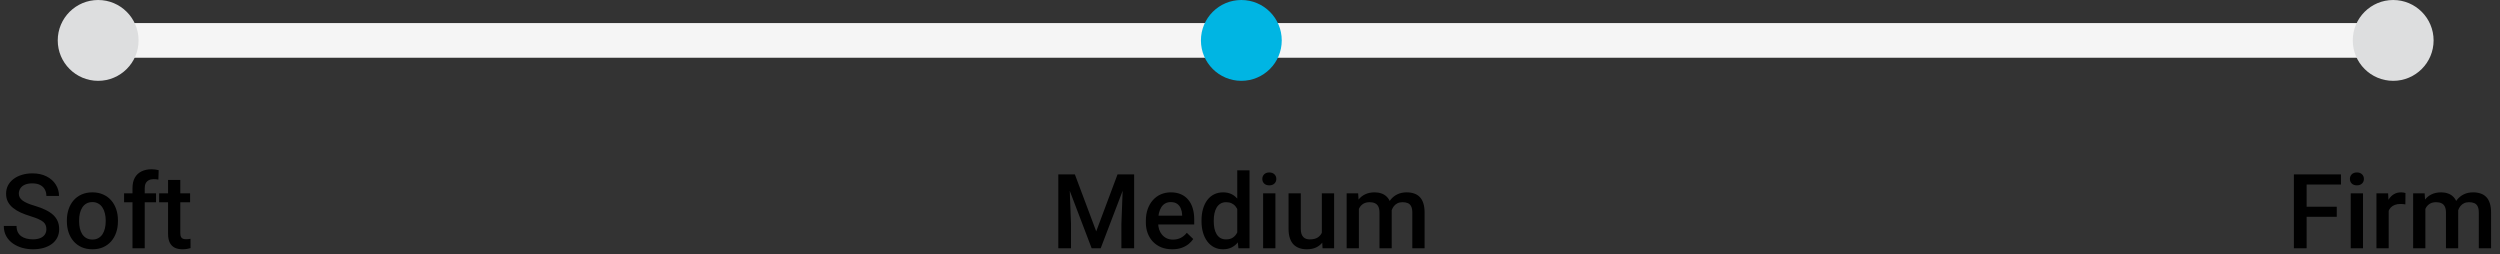 <?xml version="1.0" encoding="UTF-8"?> <svg xmlns="http://www.w3.org/2000/svg" fill="none" viewBox="0 0 433 44" height="44" width="433"><rect x="0" y="0" width="433" height="44" fill="#333333" stroke="none"/><rect fill="#F5F5F5" rx="3" height="6" width="400" y="4" x="16"></rect><circle fill="#DDDEDF" r="7" cy="7" cx="17"></circle><path fill="black" d="M8.033 39.704C8.033 39.44 7.992 39.206 7.91 39.001C7.834 38.796 7.696 38.608 7.497 38.438C7.298 38.269 7.017 38.105 6.653 37.946C6.296 37.782 5.839 37.615 5.282 37.445C4.673 37.258 4.11 37.05 3.595 36.821C3.085 36.587 2.64 36.317 2.259 36.013C1.878 35.702 1.582 35.348 1.371 34.949C1.16 34.545 1.055 34.079 1.055 33.552C1.055 33.03 1.163 32.556 1.38 32.128C1.603 31.7 1.916 31.331 2.32 31.02C2.73 30.704 3.214 30.461 3.771 30.291C4.327 30.115 4.942 30.027 5.616 30.027C6.565 30.027 7.383 30.203 8.068 30.555C8.76 30.906 9.29 31.378 9.659 31.97C10.034 32.562 10.222 33.215 10.222 33.93H8.033C8.033 33.508 7.942 33.136 7.761 32.813C7.585 32.485 7.315 32.227 6.952 32.04C6.595 31.852 6.141 31.759 5.59 31.759C5.068 31.759 4.635 31.838 4.289 31.996C3.943 32.154 3.686 32.368 3.516 32.638C3.346 32.907 3.261 33.212 3.261 33.552C3.261 33.792 3.316 34.012 3.428 34.211C3.539 34.404 3.709 34.586 3.938 34.756C4.166 34.92 4.453 35.075 4.799 35.222C5.145 35.368 5.552 35.509 6.021 35.644C6.729 35.855 7.348 36.089 7.875 36.347C8.402 36.599 8.842 36.886 9.193 37.208C9.545 37.53 9.809 37.897 9.984 38.307C10.16 38.711 10.248 39.171 10.248 39.687C10.248 40.226 10.14 40.712 9.923 41.145C9.706 41.573 9.396 41.94 8.991 42.244C8.593 42.543 8.112 42.774 7.55 42.938C6.993 43.097 6.372 43.176 5.687 43.176C5.071 43.176 4.465 43.094 3.867 42.93C3.275 42.766 2.736 42.517 2.25 42.183C1.764 41.843 1.377 41.421 1.09 40.917C0.803 40.407 0.659 39.812 0.659 39.133H2.865C2.865 39.549 2.936 39.903 3.076 40.196C3.223 40.489 3.425 40.73 3.683 40.917C3.94 41.099 4.239 41.233 4.579 41.321C4.925 41.409 5.294 41.453 5.687 41.453C6.202 41.453 6.633 41.38 6.979 41.233C7.33 41.087 7.594 40.882 7.77 40.618C7.945 40.355 8.033 40.05 8.033 39.704ZM11.584 38.351V38.148C11.584 37.463 11.684 36.827 11.883 36.241C12.082 35.649 12.369 35.137 12.744 34.703C13.125 34.264 13.588 33.924 14.133 33.684C14.684 33.438 15.305 33.315 15.996 33.315C16.693 33.315 17.314 33.438 17.859 33.684C18.41 33.924 18.876 34.264 19.257 34.703C19.638 35.137 19.928 35.649 20.127 36.241C20.326 36.827 20.426 37.463 20.426 38.148V38.351C20.426 39.036 20.326 39.672 20.127 40.258C19.928 40.844 19.638 41.356 19.257 41.796C18.876 42.23 18.413 42.569 17.868 42.815C17.323 43.056 16.705 43.176 16.014 43.176C15.316 43.176 14.692 43.056 14.142 42.815C13.597 42.569 13.134 42.23 12.753 41.796C12.372 41.356 12.082 40.844 11.883 40.258C11.684 39.672 11.584 39.036 11.584 38.351ZM13.702 38.148V38.351C13.702 38.778 13.746 39.183 13.834 39.563C13.922 39.944 14.06 40.278 14.247 40.565C14.435 40.852 14.675 41.078 14.968 41.242C15.261 41.406 15.609 41.488 16.014 41.488C16.406 41.488 16.746 41.406 17.033 41.242C17.326 41.078 17.566 40.852 17.754 40.565C17.941 40.278 18.079 39.944 18.167 39.563C18.261 39.183 18.308 38.778 18.308 38.351V38.148C18.308 37.727 18.261 37.328 18.167 36.953C18.079 36.572 17.939 36.235 17.745 35.942C17.558 35.649 17.317 35.421 17.024 35.257C16.737 35.087 16.395 35.002 15.996 35.002C15.598 35.002 15.252 35.087 14.959 35.257C14.672 35.421 14.435 35.649 14.247 35.942C14.06 36.235 13.922 36.572 13.834 36.953C13.746 37.328 13.702 37.727 13.702 38.148ZM25.066 43H22.948V32.576C22.948 31.867 23.08 31.273 23.344 30.792C23.613 30.306 23.997 29.939 24.495 29.693C24.993 29.441 25.582 29.315 26.262 29.315C26.473 29.315 26.681 29.33 26.886 29.359C27.091 29.383 27.29 29.421 27.483 29.474L27.431 31.108C27.314 31.079 27.185 31.059 27.044 31.047C26.909 31.035 26.763 31.029 26.605 31.029C26.282 31.029 26.004 31.091 25.77 31.214C25.541 31.331 25.365 31.504 25.242 31.732C25.125 31.961 25.066 32.242 25.066 32.576V43ZM27.026 33.49V35.037H21.489V33.49H27.026ZM32.924 33.49V35.037H27.562V33.49H32.924ZM29.109 31.161H31.227V40.372C31.227 40.665 31.269 40.891 31.351 41.049C31.439 41.201 31.559 41.304 31.711 41.356C31.863 41.409 32.042 41.435 32.247 41.435C32.394 41.435 32.534 41.427 32.669 41.409C32.804 41.392 32.912 41.374 32.994 41.356L33.003 42.974C32.827 43.026 32.622 43.073 32.388 43.114C32.159 43.155 31.895 43.176 31.597 43.176C31.11 43.176 30.68 43.091 30.305 42.921C29.93 42.745 29.637 42.461 29.426 42.068C29.215 41.676 29.109 41.154 29.109 40.504V31.161Z"></path><circle fill="#00B5E3" r="7" cy="7" cx="215"></circle><path fill="black" d="M184.197 30.203H186.166L189.866 40.073L193.558 30.203H195.526L190.64 43H189.075L184.197 30.203ZM183.301 30.203H185.173L185.498 38.746V43H183.301V30.203ZM194.551 30.203H196.432V43H194.226V38.746L194.551 30.203ZM203.032 43.176C202.329 43.176 201.693 43.062 201.125 42.833C200.562 42.599 200.082 42.273 199.684 41.857C199.291 41.441 198.989 40.952 198.778 40.39C198.567 39.827 198.462 39.221 198.462 38.57V38.219C198.462 37.475 198.57 36.801 198.787 36.197C199.004 35.594 199.306 35.078 199.692 34.65C200.079 34.217 200.536 33.886 201.063 33.657C201.591 33.429 202.162 33.315 202.777 33.315C203.457 33.315 204.052 33.429 204.562 33.657C205.071 33.886 205.493 34.208 205.827 34.624C206.167 35.034 206.419 35.523 206.583 36.092C206.753 36.66 206.838 37.287 206.838 37.973V38.878H199.49V37.357H204.746V37.19C204.734 36.81 204.658 36.452 204.518 36.118C204.383 35.784 204.175 35.515 203.894 35.31C203.612 35.105 203.237 35.002 202.769 35.002C202.417 35.002 202.104 35.078 201.828 35.23C201.559 35.377 201.333 35.591 201.151 35.872C200.97 36.153 200.829 36.493 200.729 36.892C200.636 37.284 200.589 37.727 200.589 38.219V38.57C200.589 38.986 200.645 39.373 200.756 39.73C200.873 40.082 201.043 40.39 201.266 40.653C201.488 40.917 201.758 41.125 202.074 41.277C202.391 41.424 202.751 41.497 203.155 41.497C203.665 41.497 204.119 41.395 204.518 41.19C204.916 40.984 205.262 40.694 205.555 40.319L206.671 41.4C206.466 41.699 206.199 41.986 205.871 42.262C205.543 42.531 205.142 42.751 204.667 42.921C204.198 43.091 203.653 43.176 203.032 43.176ZM214.291 41.031V29.5H216.418V43H214.493L214.291 41.031ZM208.104 38.351V38.166C208.104 37.445 208.188 36.789 208.358 36.197C208.528 35.6 208.774 35.087 209.097 34.659C209.419 34.226 209.812 33.895 210.274 33.666C210.737 33.432 211.259 33.315 211.839 33.315C212.413 33.315 212.917 33.426 213.351 33.648C213.784 33.871 214.153 34.19 214.458 34.606C214.763 35.017 215.006 35.509 215.188 36.083C215.369 36.651 215.498 37.284 215.574 37.981V38.57C215.498 39.25 215.369 39.871 215.188 40.434C215.006 40.996 214.763 41.482 214.458 41.893C214.153 42.303 213.781 42.619 213.342 42.842C212.908 43.065 212.401 43.176 211.821 43.176C211.247 43.176 210.729 43.056 210.266 42.815C209.809 42.575 209.419 42.238 209.097 41.805C208.774 41.371 208.528 40.861 208.358 40.275C208.188 39.684 208.104 39.042 208.104 38.351ZM210.222 38.166V38.351C210.222 38.784 210.26 39.188 210.336 39.563C210.418 39.938 210.544 40.27 210.714 40.557C210.884 40.838 211.104 41.06 211.373 41.225C211.648 41.383 211.977 41.462 212.357 41.462C212.838 41.462 213.233 41.356 213.544 41.145C213.854 40.935 214.098 40.65 214.273 40.293C214.455 39.93 214.578 39.525 214.643 39.08V37.489C214.607 37.144 214.534 36.821 214.423 36.523C214.317 36.224 214.174 35.963 213.992 35.74C213.811 35.512 213.585 35.336 213.315 35.213C213.052 35.084 212.738 35.02 212.375 35.02C211.988 35.02 211.66 35.102 211.391 35.266C211.121 35.43 210.898 35.655 210.723 35.942C210.553 36.23 210.427 36.563 210.345 36.944C210.263 37.325 210.222 37.732 210.222 38.166ZM220.9 33.49V43H218.773V33.49H220.9ZM218.633 30.994C218.633 30.672 218.738 30.405 218.949 30.194C219.166 29.977 219.465 29.869 219.846 29.869C220.221 29.869 220.517 29.977 220.733 30.194C220.95 30.405 221.059 30.672 221.059 30.994C221.059 31.311 220.95 31.574 220.733 31.785C220.517 31.996 220.221 32.102 219.846 32.102C219.465 32.102 219.166 31.996 218.949 31.785C218.738 31.574 218.633 31.311 218.633 30.994ZM228.942 40.759V33.49H231.069V43H229.065L228.942 40.759ZM229.241 38.781L229.953 38.764C229.953 39.402 229.883 39.991 229.742 40.53C229.602 41.063 229.385 41.529 229.092 41.928C228.799 42.32 228.424 42.628 227.967 42.851C227.51 43.067 226.962 43.176 226.323 43.176C225.86 43.176 225.436 43.108 225.049 42.974C224.662 42.839 224.328 42.631 224.047 42.35C223.771 42.068 223.558 41.702 223.405 41.251C223.253 40.8 223.177 40.261 223.177 39.634V33.49H225.295V39.651C225.295 39.997 225.336 40.287 225.418 40.522C225.5 40.75 225.611 40.935 225.752 41.075C225.893 41.216 226.057 41.315 226.244 41.374C226.432 41.433 226.631 41.462 226.842 41.462C227.445 41.462 227.92 41.345 228.266 41.11C228.617 40.87 228.866 40.548 229.013 40.144C229.165 39.739 229.241 39.285 229.241 38.781ZM235.358 35.424V43H233.24V33.49H235.235L235.358 35.424ZM235.016 37.894L234.295 37.885C234.295 37.228 234.377 36.622 234.541 36.065C234.705 35.509 234.945 35.025 235.262 34.615C235.578 34.199 235.971 33.88 236.439 33.657C236.914 33.429 237.462 33.315 238.083 33.315C238.517 33.315 238.912 33.379 239.27 33.508C239.633 33.631 239.946 33.827 240.21 34.097C240.479 34.366 240.685 34.712 240.825 35.134C240.972 35.556 241.045 36.065 241.045 36.663V43H238.927V36.848C238.927 36.385 238.856 36.022 238.716 35.758C238.581 35.494 238.385 35.307 238.127 35.195C237.875 35.078 237.573 35.02 237.222 35.02C236.823 35.02 236.483 35.096 236.202 35.248C235.927 35.4 235.701 35.608 235.525 35.872C235.35 36.136 235.221 36.44 235.139 36.786C235.057 37.132 235.016 37.501 235.016 37.894ZM240.913 37.331L239.92 37.551C239.92 36.977 239.999 36.435 240.157 35.925C240.321 35.409 240.559 34.958 240.869 34.571C241.186 34.179 241.575 33.871 242.038 33.648C242.501 33.426 243.031 33.315 243.629 33.315C244.115 33.315 244.549 33.382 244.93 33.517C245.316 33.645 245.645 33.851 245.914 34.132C246.184 34.413 246.389 34.779 246.529 35.23C246.67 35.676 246.74 36.215 246.74 36.848V43H244.613V36.839C244.613 36.358 244.543 35.986 244.402 35.723C244.268 35.459 244.074 35.277 243.822 35.178C243.57 35.072 243.269 35.02 242.917 35.02C242.589 35.02 242.299 35.081 242.047 35.204C241.801 35.321 241.593 35.488 241.423 35.705C241.253 35.916 241.124 36.159 241.036 36.435C240.954 36.71 240.913 37.009 240.913 37.331Z"></path><circle fill="#DDDEDF" r="7" cy="7" cx="414.5"></circle><path fill="black" d="M399.507 30.203V43H397.301V30.203H399.507ZM404.728 35.802V37.551H398.944V35.802H404.728ZM405.457 30.203V31.961H398.944V30.203H405.457ZM409.271 33.49V43H407.145V33.49H409.271ZM407.004 30.994C407.004 30.672 407.109 30.405 407.32 30.194C407.537 29.977 407.836 29.869 408.217 29.869C408.592 29.869 408.888 29.977 409.104 30.194C409.321 30.405 409.43 30.672 409.43 30.994C409.43 31.311 409.321 31.574 409.104 31.785C408.888 31.996 408.592 32.102 408.217 32.102C407.836 32.102 407.537 31.996 407.32 31.785C407.109 31.574 407.004 31.311 407.004 30.994ZM413.719 35.301V43H411.601V33.49H413.622L413.719 35.301ZM416.628 33.429L416.61 35.398C416.481 35.374 416.341 35.356 416.188 35.345C416.042 35.333 415.896 35.327 415.749 35.327C415.386 35.327 415.066 35.38 414.791 35.485C414.516 35.585 414.284 35.731 414.097 35.925C413.915 36.112 413.774 36.341 413.675 36.61C413.575 36.88 413.517 37.182 413.499 37.516L413.016 37.551C413.016 36.953 413.074 36.399 413.191 35.89C413.309 35.38 413.484 34.932 413.719 34.545C413.959 34.158 414.258 33.856 414.615 33.64C414.979 33.423 415.397 33.315 415.872 33.315C416.001 33.315 416.139 33.326 416.285 33.35C416.438 33.373 416.552 33.399 416.628 33.429ZM420.073 35.424V43H417.955V33.49H419.95L420.073 35.424ZM419.73 37.894L419.01 37.885C419.01 37.228 419.092 36.622 419.256 36.065C419.42 35.509 419.66 35.025 419.977 34.615C420.293 34.199 420.686 33.88 421.154 33.657C421.629 33.429 422.177 33.315 422.798 33.315C423.231 33.315 423.627 33.379 423.984 33.508C424.348 33.631 424.661 33.827 424.925 34.097C425.194 34.366 425.399 34.712 425.54 35.134C425.687 35.556 425.76 36.065 425.76 36.663V43H423.642V36.848C423.642 36.385 423.571 36.022 423.431 35.758C423.296 35.494 423.1 35.307 422.842 35.195C422.59 35.078 422.288 35.02 421.937 35.02C421.538 35.02 421.198 35.096 420.917 35.248C420.642 35.4 420.416 35.608 420.24 35.872C420.064 36.136 419.936 36.44 419.854 36.786C419.771 37.132 419.73 37.501 419.73 37.894ZM425.628 37.331L424.635 37.551C424.635 36.977 424.714 36.435 424.872 35.925C425.036 35.409 425.273 34.958 425.584 34.571C425.9 34.179 426.29 33.871 426.753 33.648C427.216 33.426 427.746 33.315 428.344 33.315C428.83 33.315 429.264 33.382 429.645 33.517C430.031 33.645 430.359 33.851 430.629 34.132C430.898 34.413 431.104 34.779 431.244 35.23C431.385 35.676 431.455 36.215 431.455 36.848V43H429.328V36.839C429.328 36.358 429.258 35.986 429.117 35.723C428.982 35.459 428.789 35.277 428.537 35.178C428.285 35.072 427.983 35.02 427.632 35.02C427.304 35.02 427.014 35.081 426.762 35.204C426.516 35.321 426.308 35.488 426.138 35.705C425.968 35.916 425.839 36.159 425.751 36.435C425.669 36.71 425.628 37.009 425.628 37.331Z"></path></svg> 